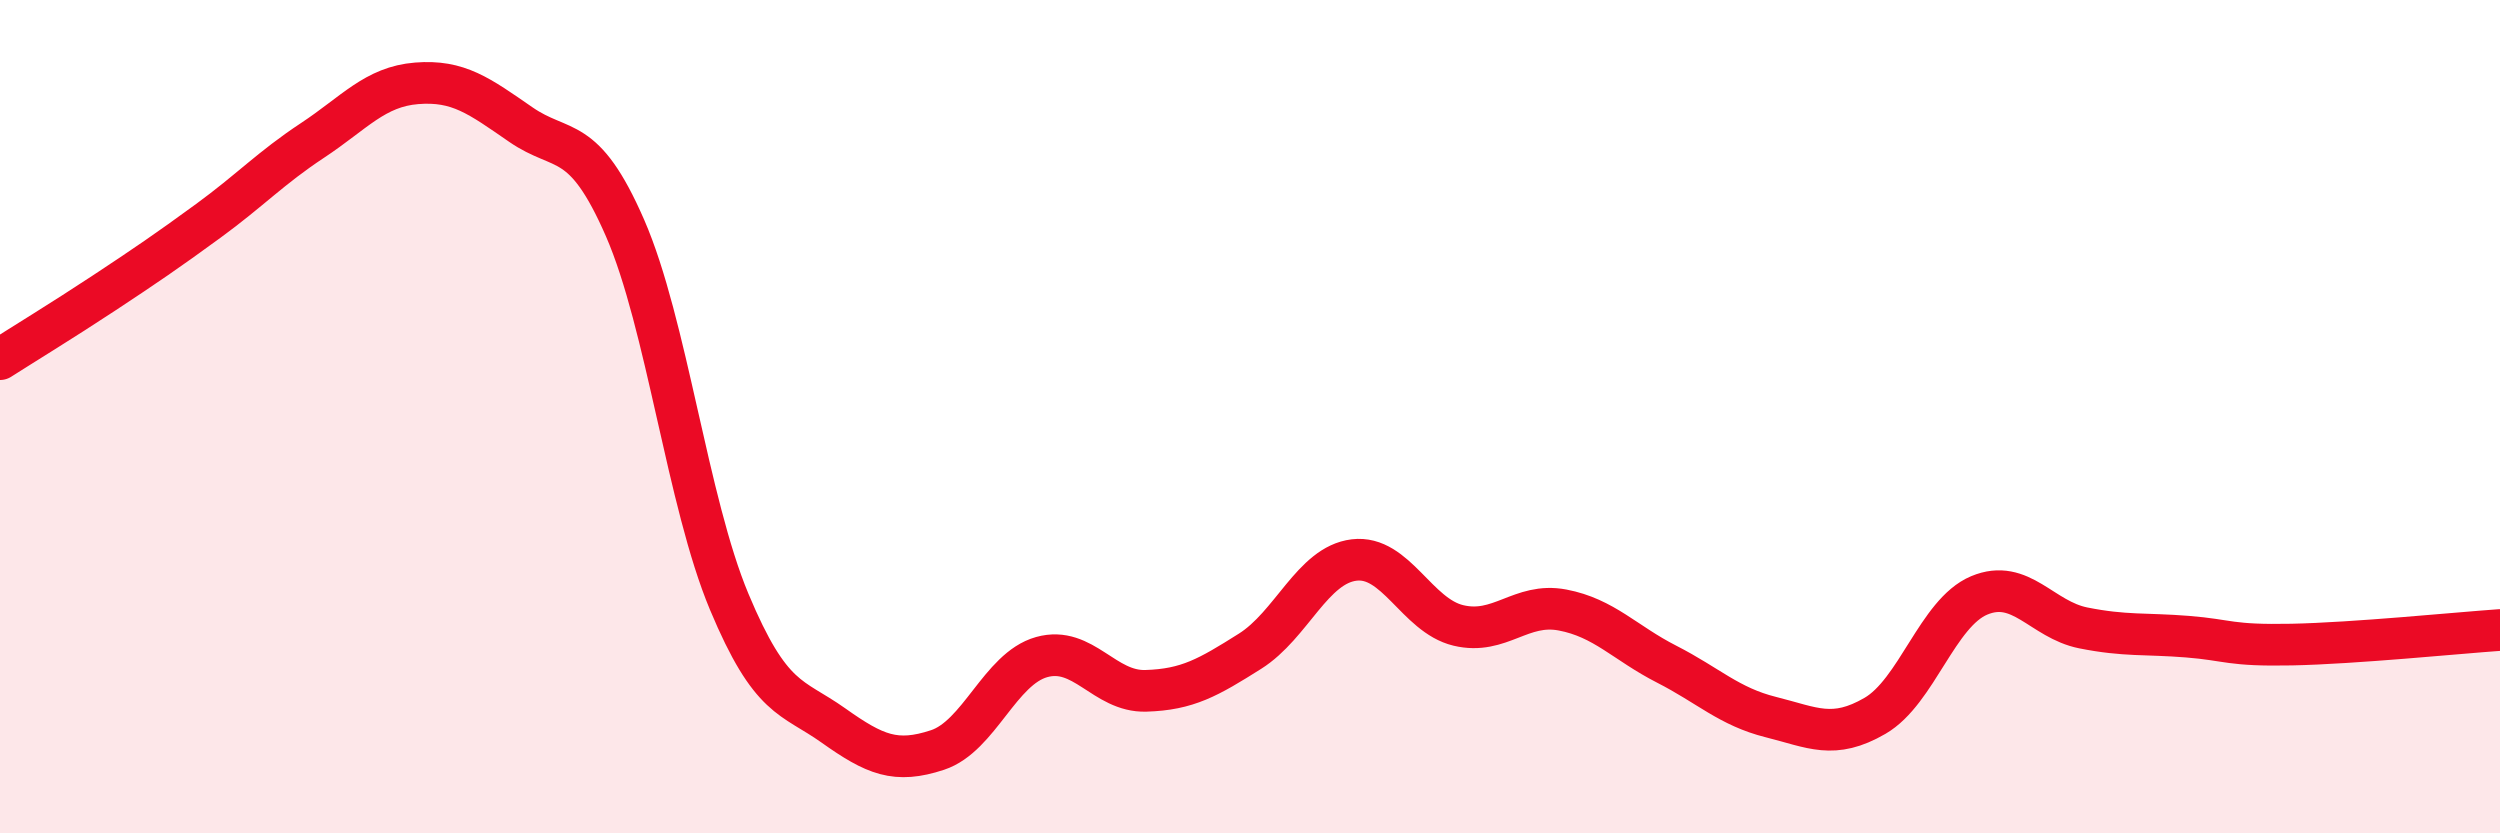 
    <svg width="60" height="20" viewBox="0 0 60 20" xmlns="http://www.w3.org/2000/svg">
      <path
        d="M 0,8.62 C 0.5,8.3 1.5,7.69 2.5,7.03 C 3.5,6.37 4,6.03 5,5.3 C 6,4.57 6.5,4.03 7.5,3.37 C 8.5,2.71 9,2.08 10,2 C 11,1.92 11.5,2.3 12.5,2.99 C 13.5,3.68 14,3.18 15,5.47 C 16,7.76 16.5,12.05 17.5,14.44 C 18.5,16.83 19,16.7 20,17.41 C 21,18.12 21.5,18.33 22.5,18 C 23.5,17.67 24,16.05 25,15.77 C 26,15.49 26.5,16.61 27.5,16.58 C 28.5,16.55 29,16.26 30,15.63 C 31,15 31.5,13.56 32.5,13.44 C 33.5,13.32 34,14.77 35,15.01 C 36,15.25 36.5,14.45 37.5,14.64 C 38.5,14.83 39,15.43 40,15.94 C 41,16.45 41.5,16.96 42.5,17.21 C 43.5,17.46 44,17.76 45,17.18 C 46,16.6 46.5,14.71 47.5,14.29 C 48.5,13.87 49,14.87 50,15.07 C 51,15.27 51.5,15.2 52.5,15.28 C 53.5,15.36 53.5,15.5 55,15.47 C 56.5,15.44 59,15.19 60,15.12L60 20L0 20Z"
        fill="#EB0A25"
        opacity="0.1"
        stroke-linecap="round"
        stroke-linejoin="round"
      />
      <path
        d="M 0,8.62 C 0.5,8.3 1.5,7.69 2.5,7.03 C 3.5,6.37 4,6.03 5,5.3 C 6,4.57 6.5,4.03 7.5,3.37 C 8.5,2.71 9,2.08 10,2 C 11,1.92 11.5,2.3 12.5,2.99 C 13.5,3.68 14,3.18 15,5.47 C 16,7.76 16.5,12.05 17.5,14.44 C 18.5,16.83 19,16.7 20,17.41 C 21,18.12 21.5,18.33 22.5,18 C 23.5,17.67 24,16.05 25,15.77 C 26,15.49 26.5,16.61 27.5,16.58 C 28.5,16.55 29,16.26 30,15.63 C 31,15 31.5,13.56 32.5,13.44 C 33.5,13.32 34,14.77 35,15.01 C 36,15.25 36.5,14.45 37.5,14.64 C 38.5,14.83 39,15.43 40,15.94 C 41,16.45 41.5,16.96 42.5,17.21 C 43.5,17.46 44,17.76 45,17.18 C 46,16.6 46.5,14.71 47.5,14.29 C 48.5,13.87 49,14.87 50,15.07 C 51,15.27 51.5,15.2 52.5,15.28 C 53.5,15.36 53.5,15.5 55,15.47 C 56.5,15.44 59,15.19 60,15.12"
        stroke="#EB0A25"
        stroke-width="1"
        fill="none"
        stroke-linecap="round"
        stroke-linejoin="round"
      />
    </svg>
  